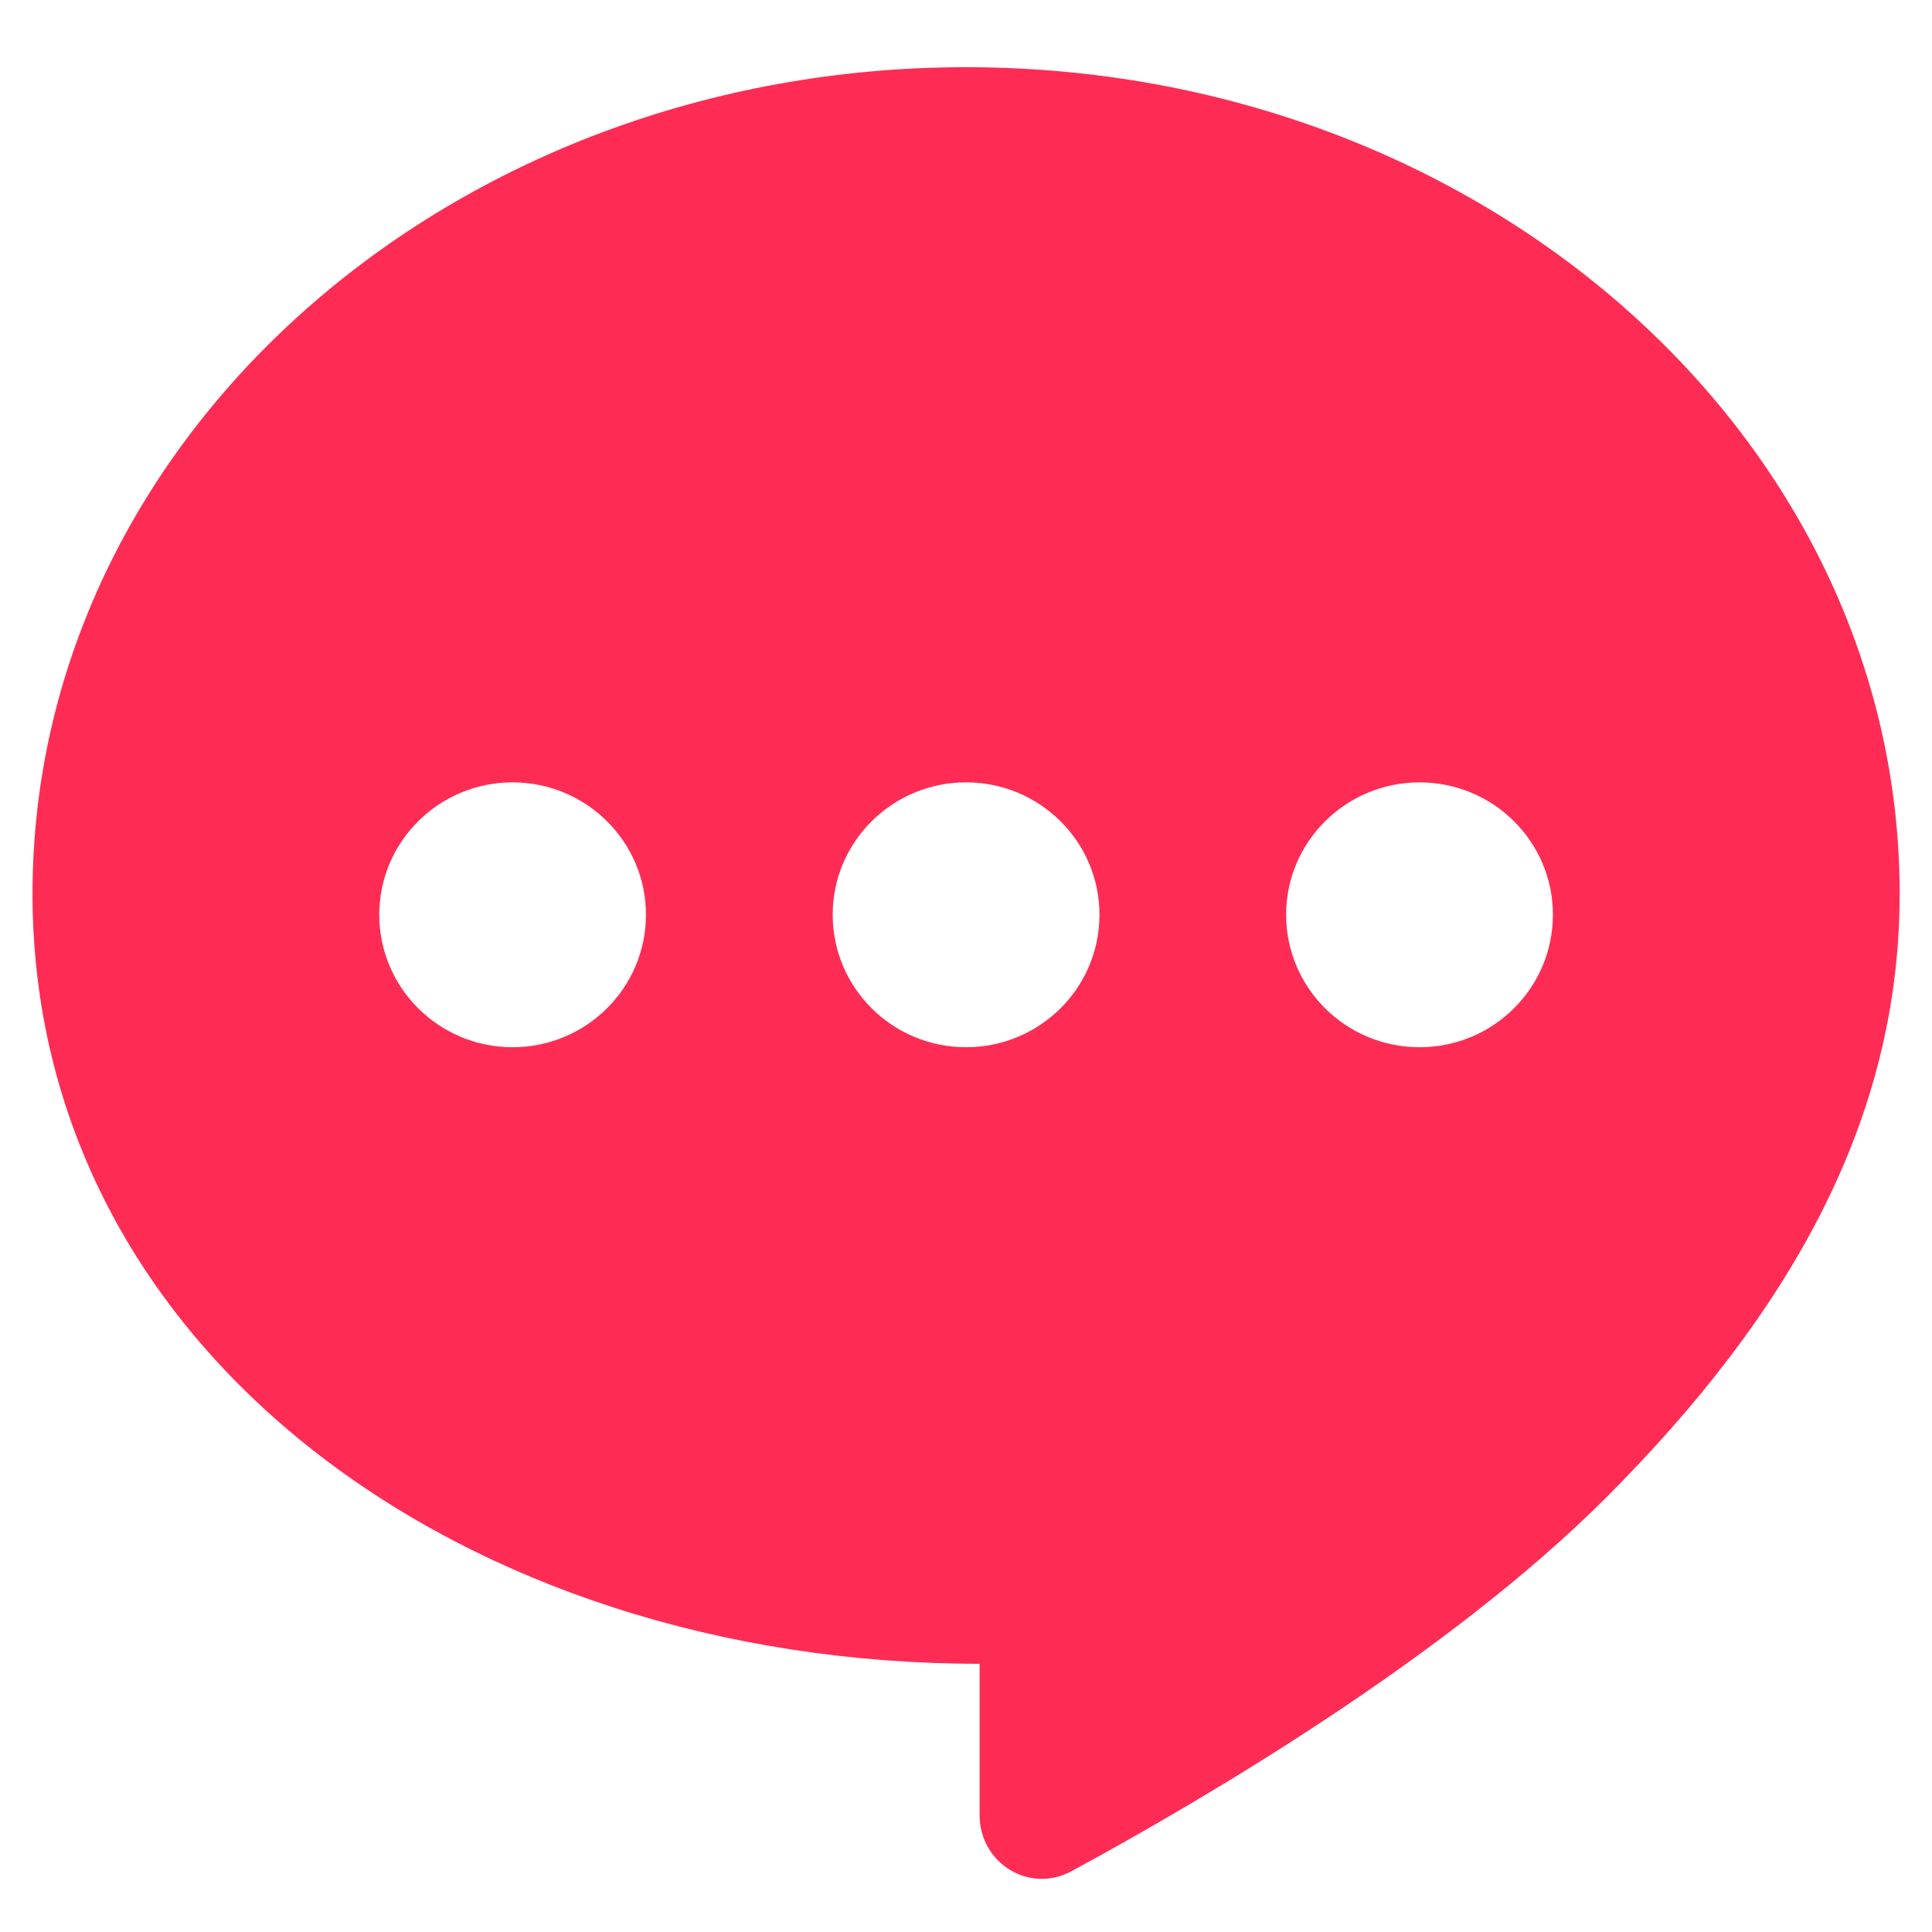 <svg xmlns="http://www.w3.org/2000/svg" width="23" height="23" viewBox="0 0 23 23" fill="none">
<path fill-rule="evenodd" clip-rule="evenodd" d="M19.122 17.827C21.326 15.619 22.615 13.319 22.615 10.641C22.615 5.206 17.64 0.8 11.501 0.8C5.362 0.8 0.387 5.206 0.387 10.641C0.387 16.076 5.523 19.807 11.662 19.807V21.609C11.662 22.18 12.254 22.548 12.756 22.276C14.325 21.426 17.232 19.721 19.122 17.827ZM6.102 9.314C6.979 9.314 7.69 10.02 7.69 10.889C7.69 11.761 6.979 12.467 6.102 12.467C5.226 12.467 4.515 11.761 4.515 10.889C4.515 10.02 5.226 9.314 6.102 9.314ZM13.089 10.889C13.089 10.02 12.378 9.314 11.501 9.314C10.624 9.314 9.913 10.02 9.913 10.889C9.913 11.761 10.624 12.467 11.501 12.467C12.378 12.467 13.089 11.761 13.089 10.889ZM16.9 9.314C17.777 9.314 18.487 10.02 18.487 10.889C18.487 11.761 17.777 12.467 16.9 12.467C16.022 12.467 15.311 11.761 15.311 10.889C15.311 10.02 16.023 9.314 16.9 9.314Z" fill="#FE2C55"/>
</svg>